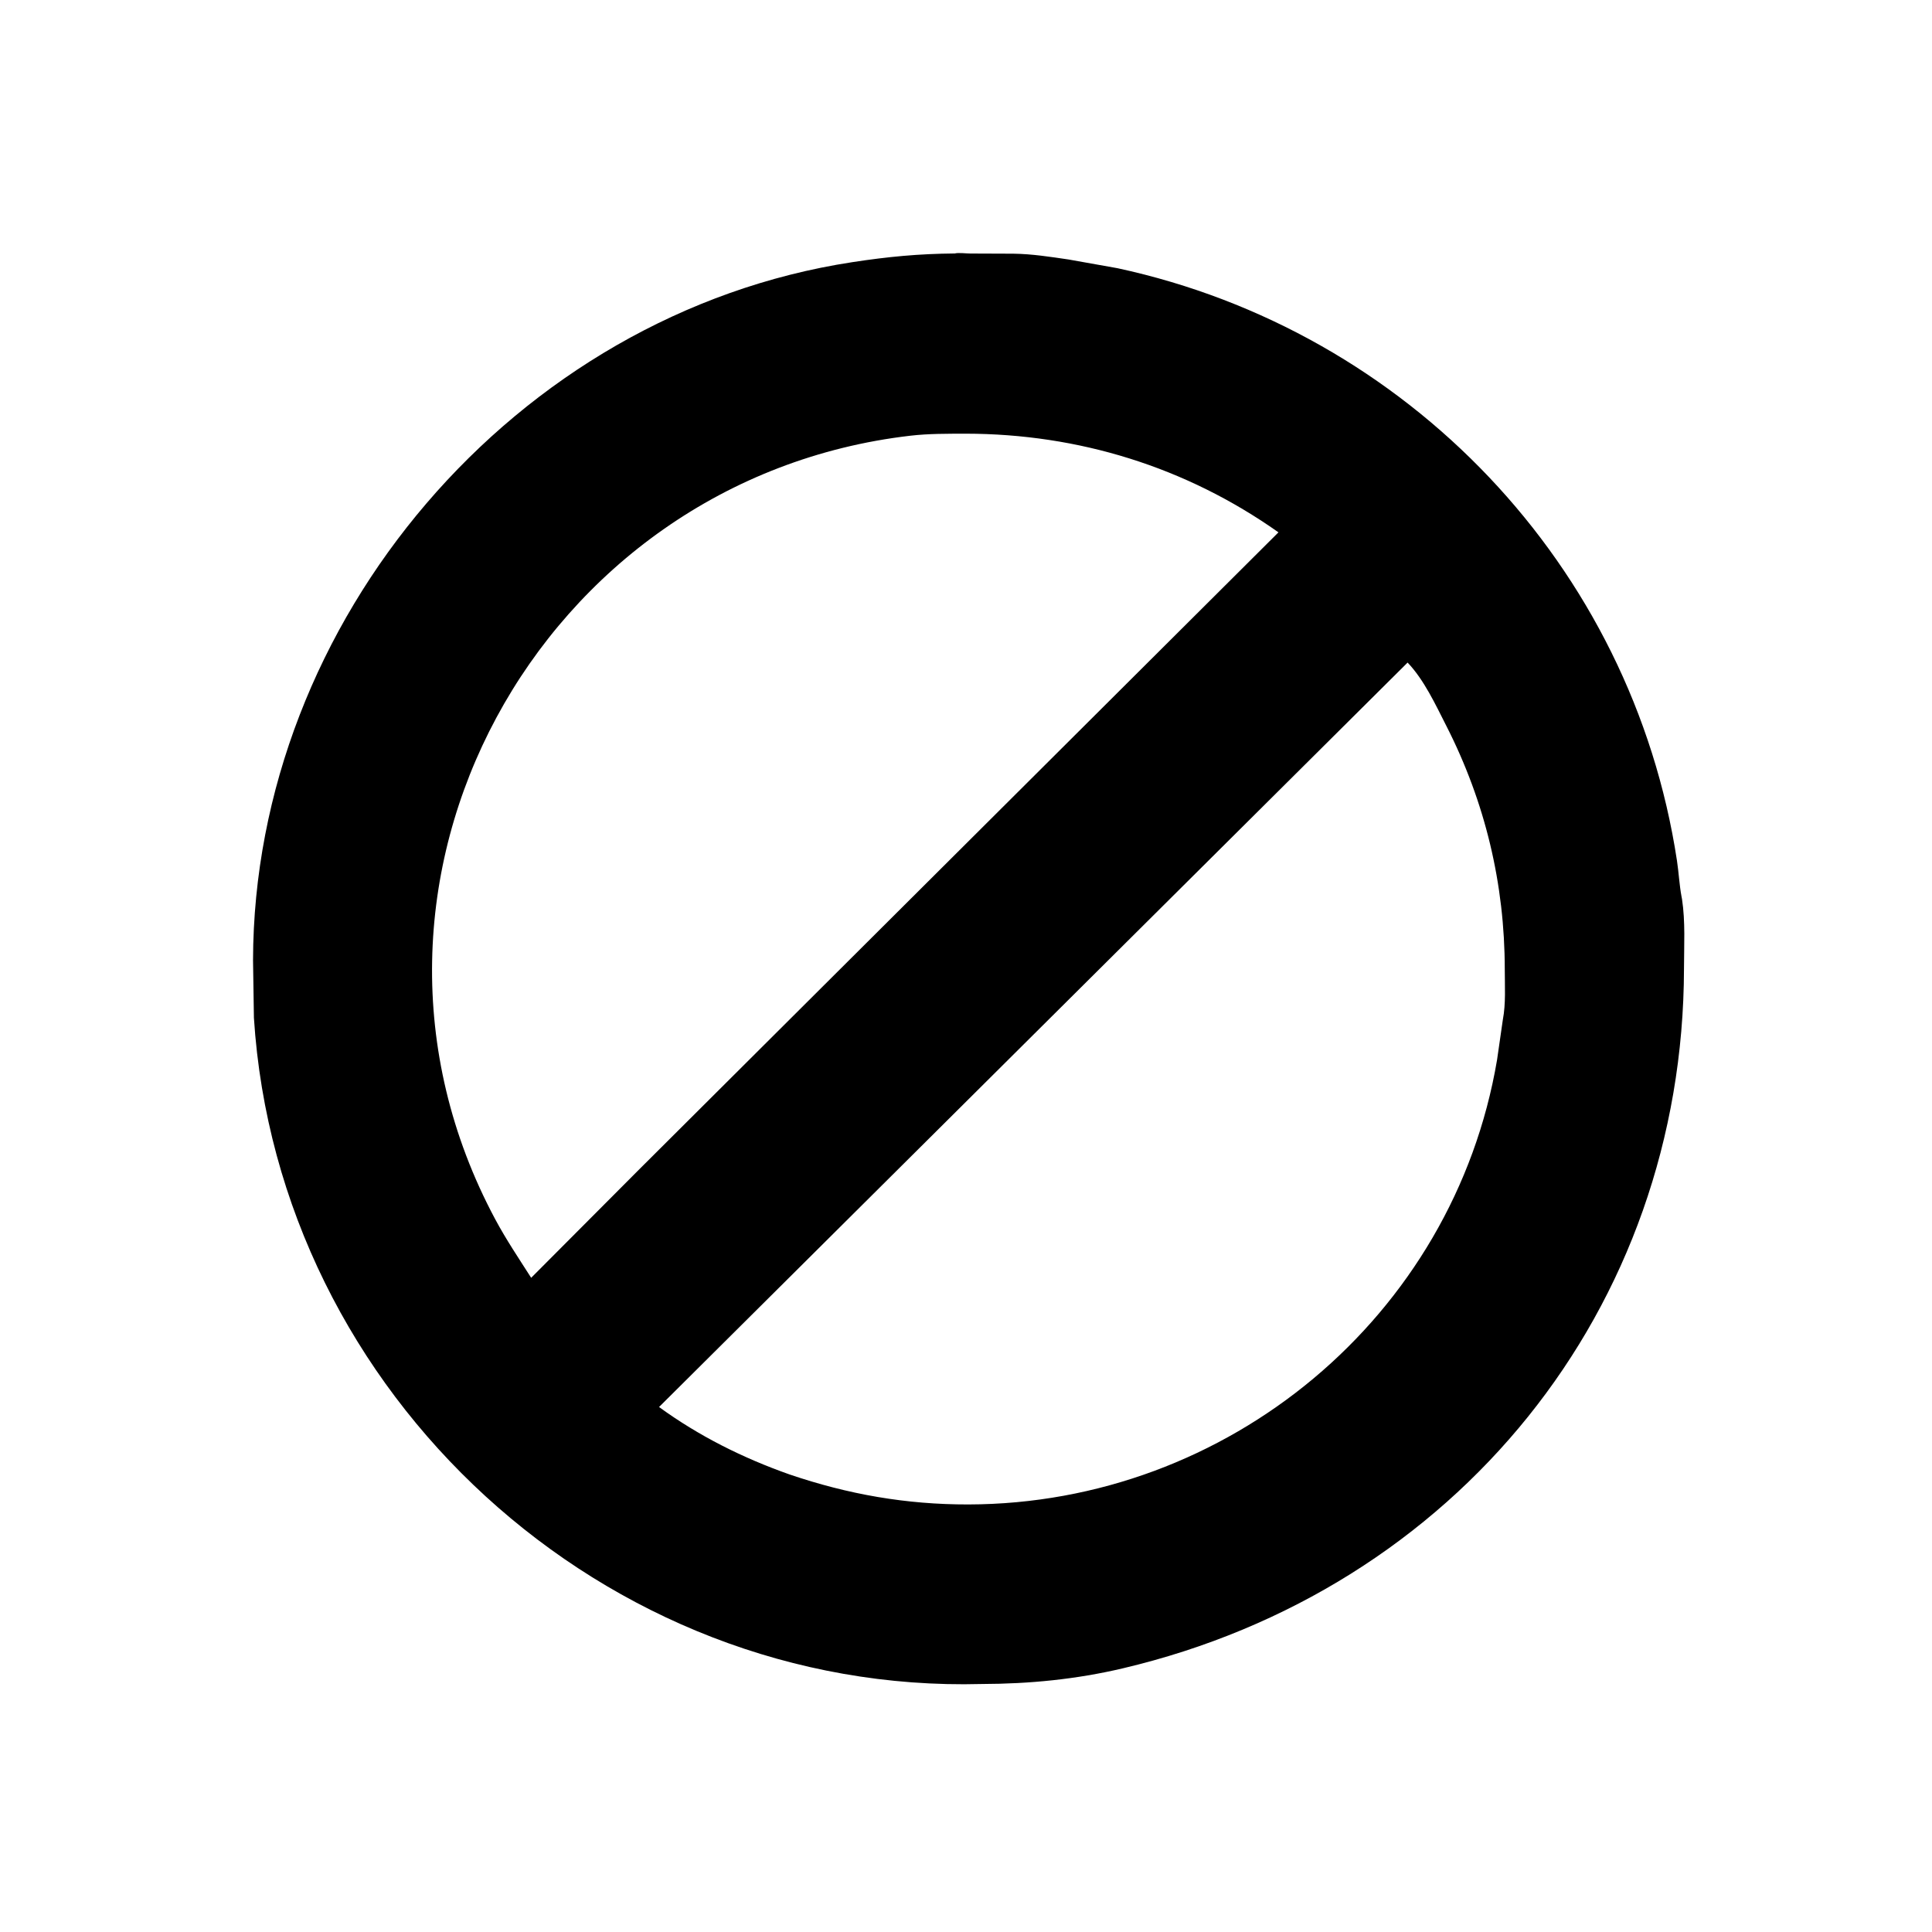 <svg version="1.1" xmlns="http://www.w3.org/2000/svg" style="display: block;" viewBox="0 0 2048 2048" width="640" height="640">
<path transform="translate(0,0)" fill="rgb(0,0,0)" d="M 1040.75 1785.11 C 641.157 1795.98 294.736 1478.96 269.155 1078.9 L 268.224 1018 C 268.967 657.903 546.386 332.591 903.421 277.912 C 941.394 272.097 973.694 269.021 1012.2 268.682 C 1015.34 267.645 1024.77 268.752 1028.5 268.75 L 1074.29 268.923 C 1094.13 269.195 1113.1 272.209 1132.72 275.066 L 1184.72 284.329 C 1491.61 350.657 1730.04 599.198 1777.65 912.333 C 1779.56 924.912 1780.16 937.95 1782.49 950.407 L 1783.01 953.153 C 1786.65 976.9 1785.14 1002.61 1785.1 1026.6 C 1784.41 1387.74 1543.2 1685.28 1190.11 1768.53 C 1140.76 1780.16 1091.31 1784.99 1040.75 1785.11 z M 1023.69 459.718 C 1004.15 459.786 984.447 459.612 965 461.871 C 572.02 507.521 334.588 936.365 524.806 1292.18 C 536.337 1313.75 549.925 1333.93 563.062 1354.52 L 676.886 1240.29 L 1355.22 564.307 C 1256.99 494.915 1143.19 459.849 1023.69 459.718 z M 1492.11 702.351 L 698.616 1491.49 C 740.961 1522.31 787.493 1545.52 836.849 1562.94 C 899.263 1584.18 960.854 1594.91 1026.44 1594.78 C 1301.39 1594.26 1540.8 1395.99 1586.94 1123.5 L 1593.08 1080.89 C 1596.34 1063.95 1595.12 1044.91 1595.12 1027.71 C 1595.08 937.096 1574.42 850.389 1533.09 769.285 C 1521.73 747.002 1509.62 720.675 1492.11 702.351 z"/>
</svg>